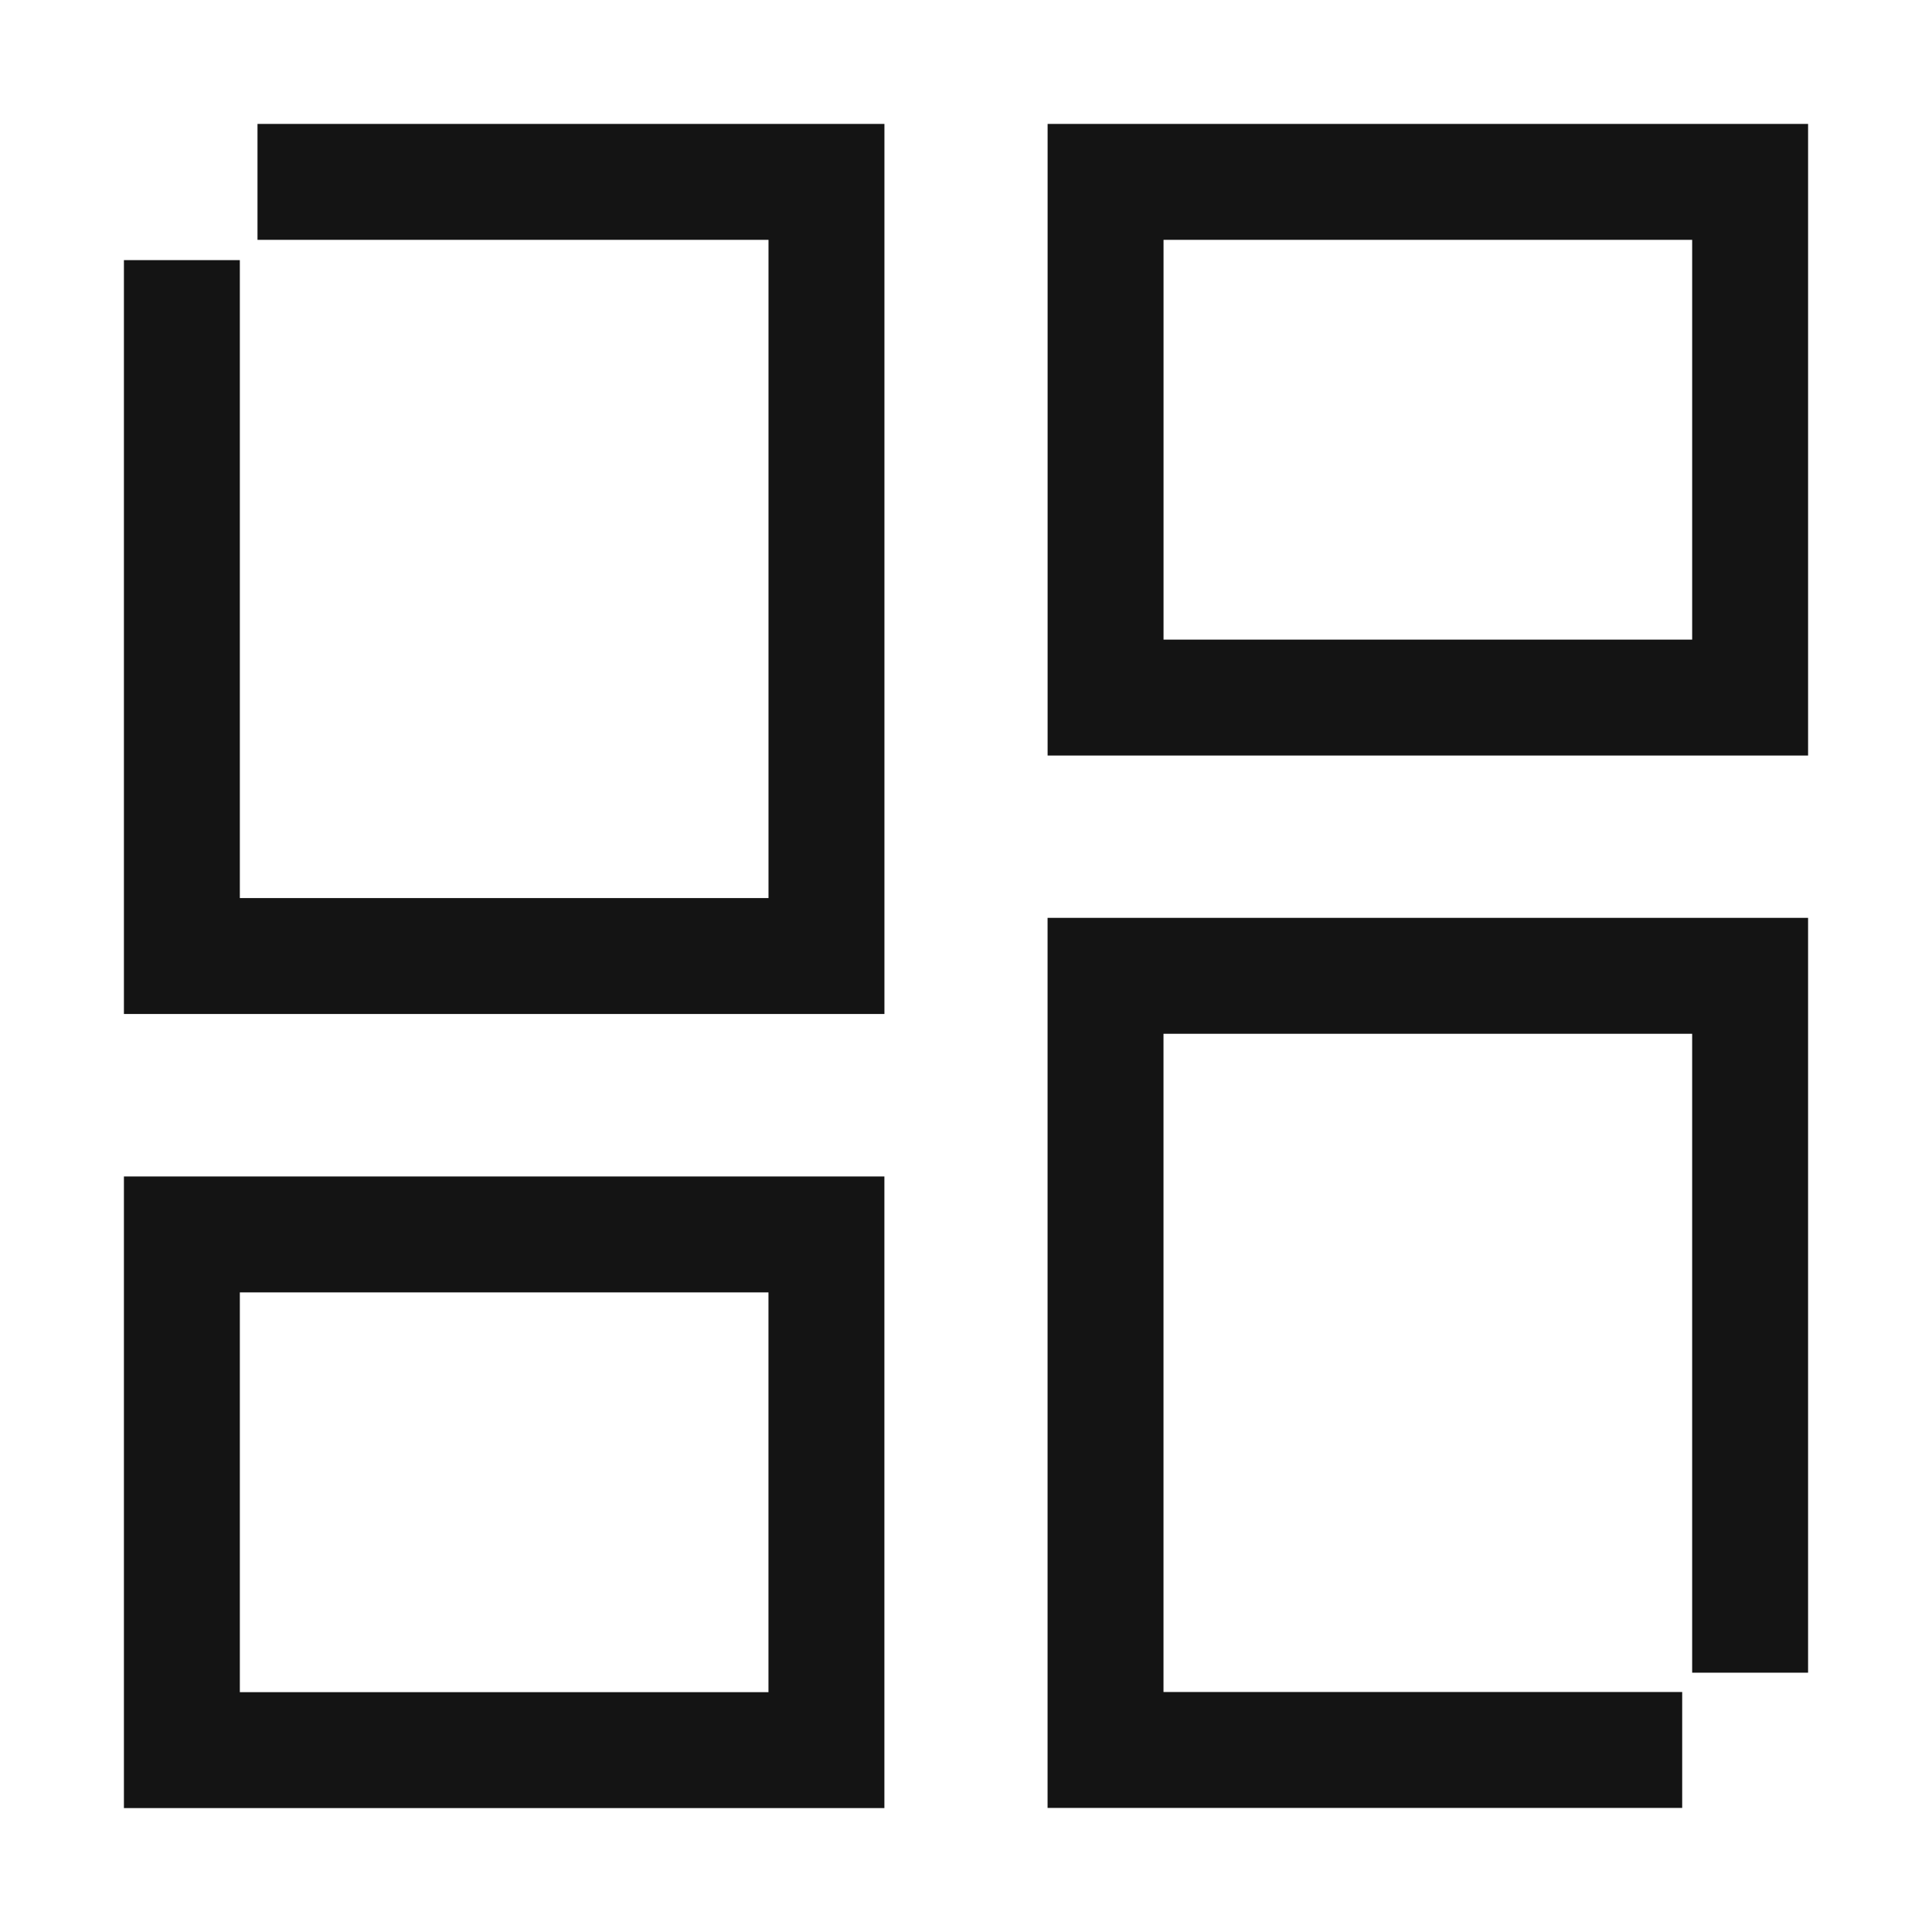 <svg xmlns="http://www.w3.org/2000/svg" xmlns:xlink="http://www.w3.org/1999/xlink" width="50" height="50" viewBox="0 0 50 50">
  <defs>
    <clipPath id="clip-path">
      <rect id="Rectangle_60882" data-name="Rectangle 60882" width="50" height="50" transform="translate(325 1656)" fill="#c9c9c9" opacity="0.248"/>
    </clipPath>
  </defs>
  <g id="Dashboard_Apps" data-name="Dashboard Apps" transform="translate(-325 -1656)" clip-path="url(#clip-path)">
    <g id="Group_134795" data-name="Group 134795" transform="translate(327.707 1658.707)">
      <g id="Group_134796" data-name="Group 134796" transform="translate(2 2)">
        <path id="Path_130274" data-name="Path 130274" d="M3.957,2H18.682V22.035H2V4.025" transform="translate(-2 -2)" fill="none" stroke="#141414" stroke-miterlimit="10" stroke-width="3"/>
        <path id="Path_130275" data-name="Path 130275" d="M16.924,22.035H2V2H18.682V20.035" transform="translate(21.904 18.547)" fill="none" stroke="#141414" stroke-miterlimit="10" stroke-width="3"/>
        <rect id="Rectangle_60880" data-name="Rectangle 60880" width="16.681" height="13.346" transform="translate(0 27.24)" fill="none" stroke="#141414" stroke-miterlimit="10" stroke-width="3"/>
        <rect id="Rectangle_60881" data-name="Rectangle 60881" width="16.681" height="13.346" transform="translate(23.905)" fill="none" stroke="#141414" stroke-miterlimit="10" stroke-width="3"/>
      </g>
    </g>
  </g>
</svg>
